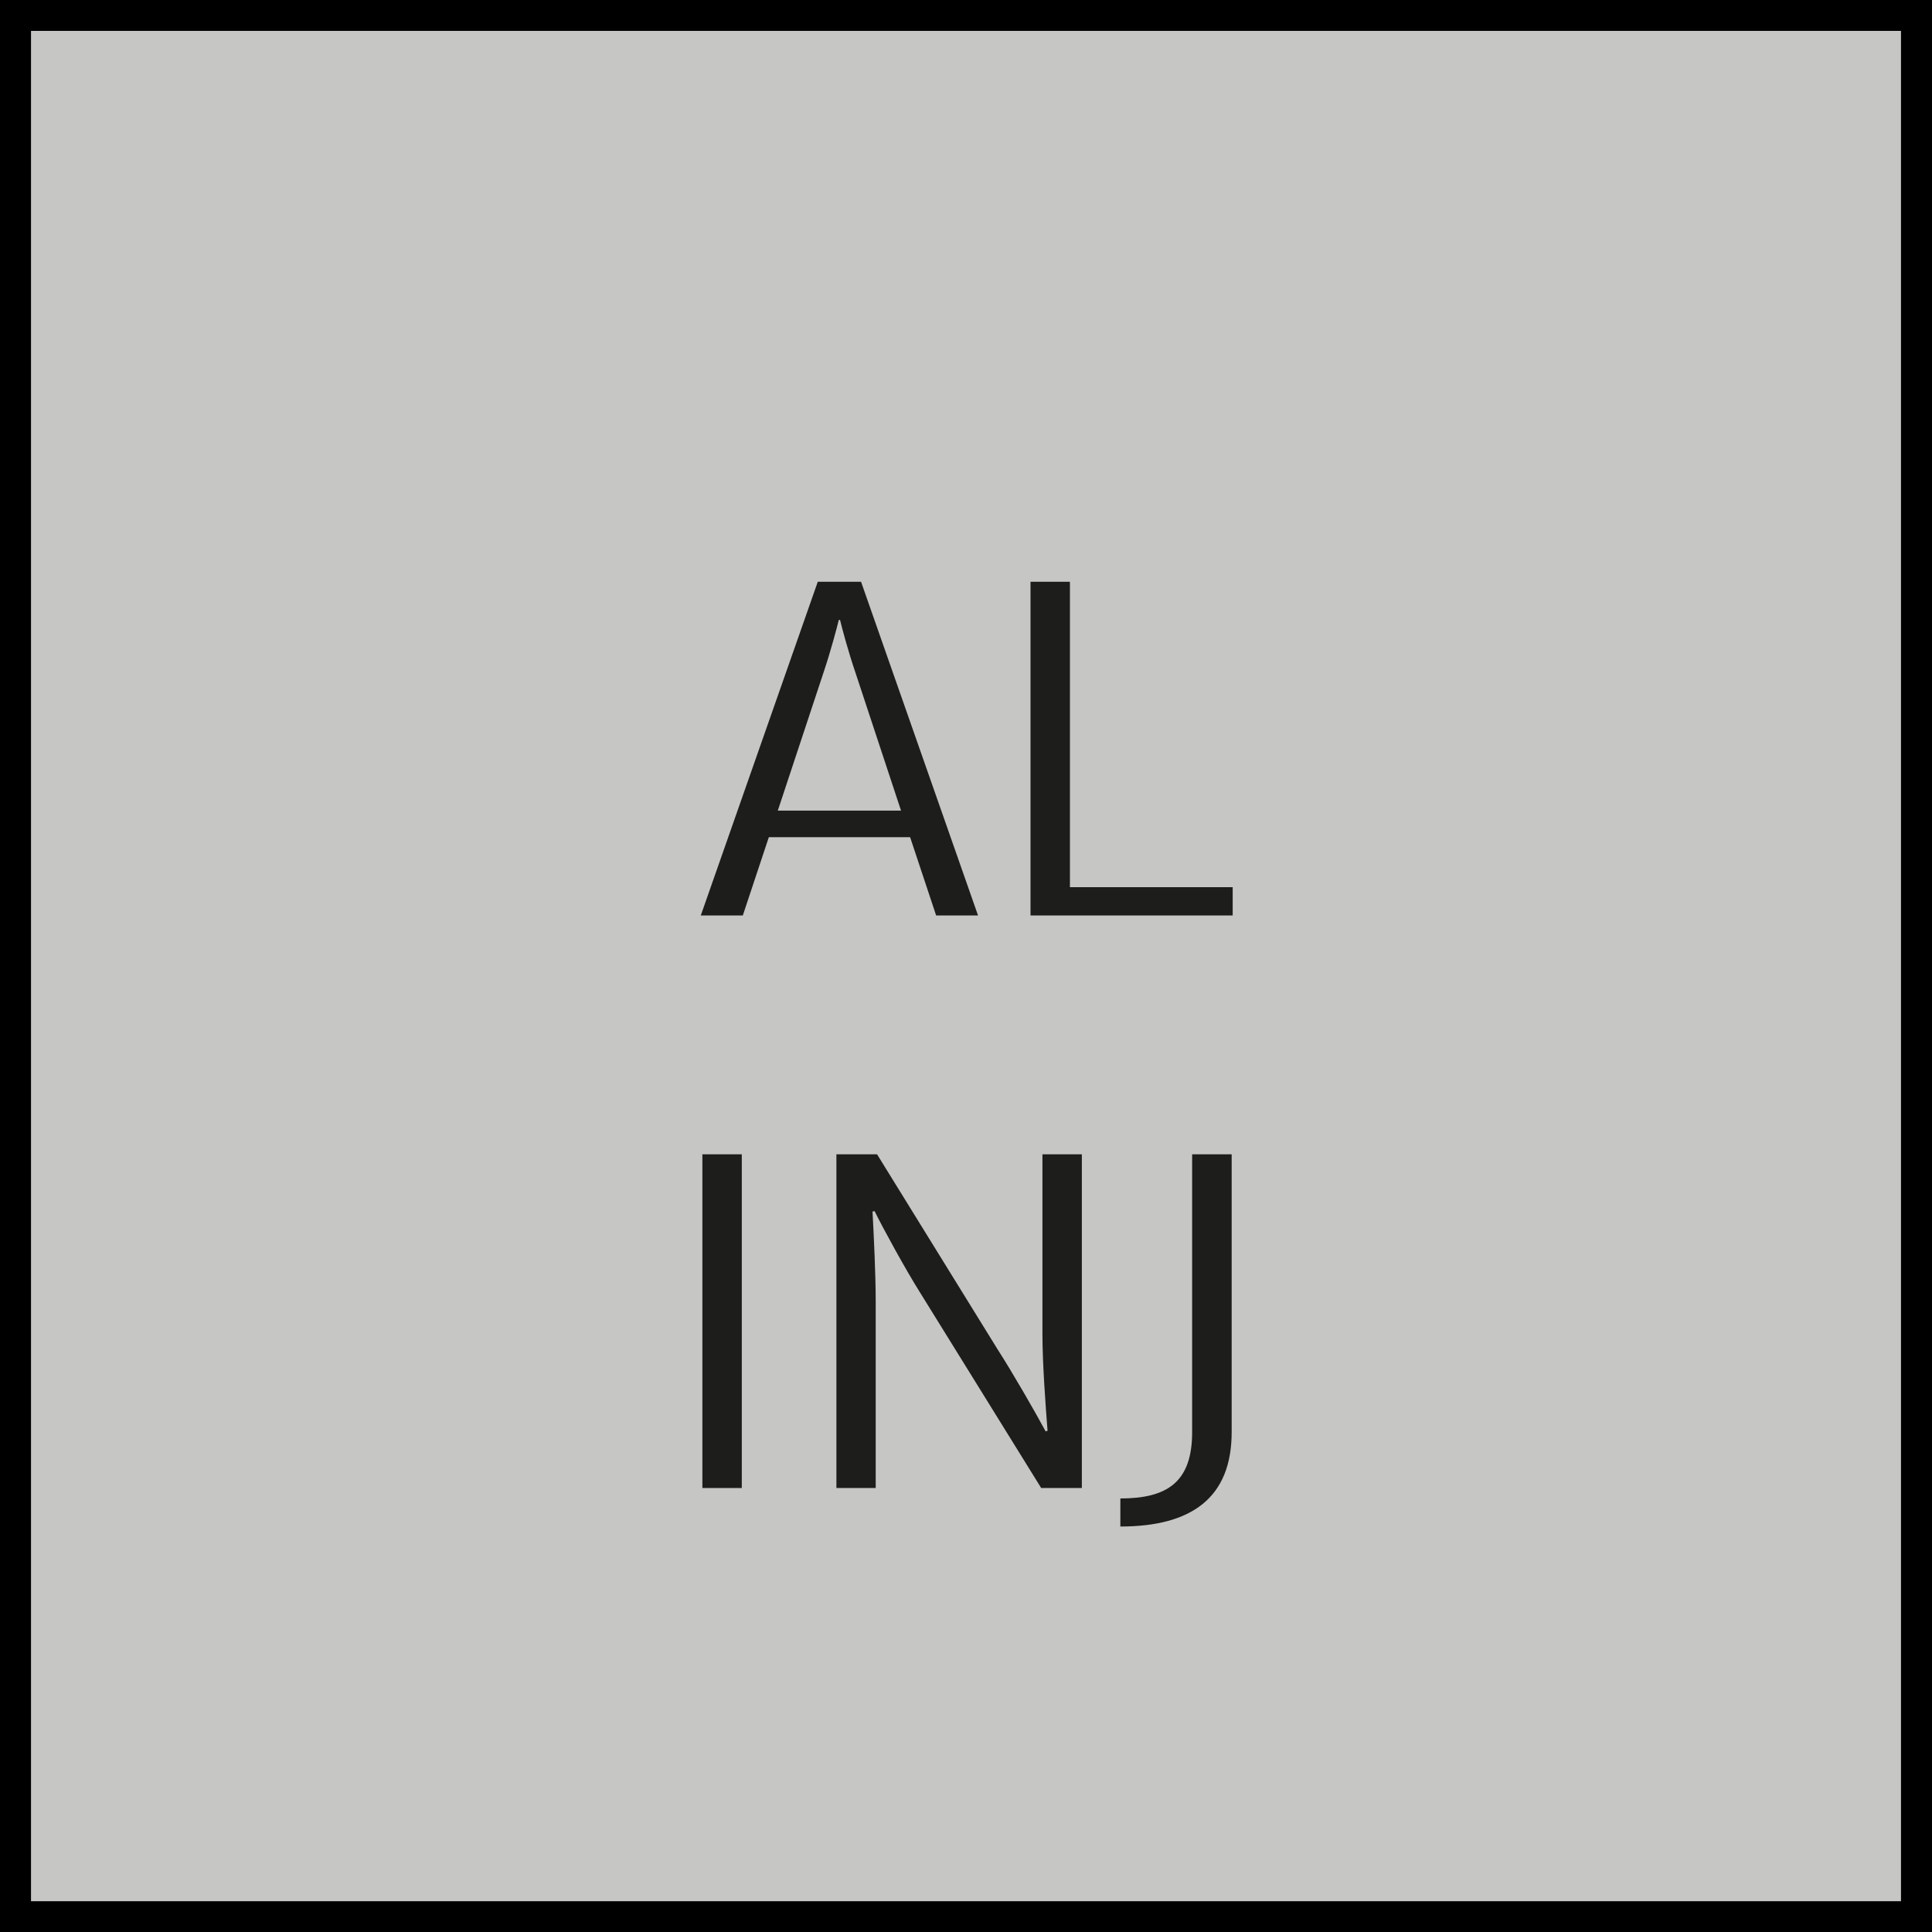 <?xml version="1.0" encoding="utf-8"?>
<!-- Generator: Adobe Illustrator 22.0.1, SVG Export Plug-In . SVG Version: 6.00 Build 0)  -->
<svg version="1.1" id="Layer_1" xmlns="http://www.w3.org/2000/svg" xmlns:xlink="http://www.w3.org/1999/xlink" x="0px" y="0px"
	 viewBox="0 0 17.01 17.01" style="enable-background:new 0 0 17.01 17.01;" xml:space="preserve">
<style type="text/css">
	.st0{fill:#1D1D1B;}
	.st1{fill:none;stroke:#1D1D1B;stroke-width:0.545;}
	.st2{fill:none;stroke:#868686;stroke-width:0.545;stroke-linecap:round;}
	.st3{fill:#868686;stroke:#1D1D1B;stroke-width:0.545;}
	.st4{fill:#868686;}
	.st5{fill:none;stroke:#1D1D1B;stroke-width:0.729;stroke-linecap:round;stroke-linejoin:round;}
	.st6{fill:#E20613;}
	.st7{fill:#C6C6C5;}
	.st8{clip-path:url(#SVGID_2_);}
	.st9{fill:none;stroke:#B3B3B3;stroke-width:0.776;stroke-miterlimit:10;}
	.st10{fill:none;stroke:#C7C6C6;stroke-width:0.85;stroke-linecap:square;stroke-miterlimit:10;}
	.st11{clip-path:url(#SVGID_8_);}
	.st12{fill:none;stroke:#B3B3B3;stroke-width:0.818;stroke-miterlimit:10;}
	.st13{clip-path:url(#SVGID_14_);}
	.st14{fill:none;stroke:#B3B3B3;stroke-width:0.761;stroke-miterlimit:10;}
	.st15{clip-path:url(#SVGID_20_);}
	.st16{fill:#FFFFFF;}
	.st17{fill:url(#SVGID_25_);}
	.st18{fill:url(#SVGID_26_);}
	.st19{fill:#9C9B9B;}
	.st20{clip-path:url(#SVGID_28_);}
	.st21{clip-path:url(#SVGID_32_);}
	.st22{clip-path:url(#SVGID_36_);}
	.st23{clip-path:url(#SVGID_40_);}
	.st24{clip-path:url(#SVGID_44_);}
	.st25{clip-path:url(#SVGID_48_);}
	.st26{clip-path:url(#SVGID_52_);}
	.st27{fill:none;}
	.st28{clip-path:url(#SVGID_54_);}
	.st29{clip-path:url(#SVGID_60_);}
	.st30{clip-path:url(#SVGID_64_);}
	.st31{clip-path:url(#SVGID_68_);}
	.st32{clip-path:url(#SVGID_72_);}
	.st33{clip-path:url(#SVGID_76_);}
	.st34{clip-path:url(#SVGID_80_);}
	.st35{fill:#009EE2;}
	.st36{fill:#39A935;}
	.st37{fill:#FFEC00;}
	.st38{fill:#F29100;}
	.st39{fill:#312782;}
	.st40{fill:#F7D891;}
</style>
<g>
	<g>
		<g>
			<rect x="0.137" y="0.136" class="st7" width="16.736" height="16.738"/>
			<path d="M16.737,0.272v16.467H0.273V0.272H16.737 M17.01-0.001H0v17.012h17.01V-0.001L17.01-0.001z"/>
		</g>
	</g>
	<g>
		<path class="st0" d="M8.013,7.371H6.769L6.54,8.06H6.17L7.2,5.122h0.381l1.03,2.938H8.242L8.013,7.371z M7.933,7.137L7.531,5.92
			C7.469,5.739,7.413,5.529,7.396,5.458H7.385C7.368,5.529,7.312,5.739,7.251,5.92L6.848,7.137H7.933z"/>
		<path class="st0" d="M10.853,7.812V8.06h-1.78V5.122H9.42v2.689H10.853z"/>
		<path class="st0" d="M6.531,10.163v2.938H6.184v-2.938H6.531z"/>
		<path class="st0" d="M9.525,10.163v2.938H9.167l-1.069-1.725C7.974,11.179,7.772,10.81,7.7,10.663l-0.018,0.004
			c0.012,0.223,0.028,0.558,0.028,0.789v1.645H7.364v-2.938h0.358l1.058,1.712c0.135,0.21,0.336,0.559,0.426,0.727l0.017-0.005
			c-0.017-0.214-0.045-0.596-0.045-0.848v-1.586H9.525z"/>
		<path class="st0" d="M9.863,13.193c0.414,0,0.633-0.144,0.633-0.584v-2.446h0.348v2.446c0,0.579-0.354,0.831-0.98,0.831V13.193z"
			/>
	</g>
</g>
</svg>
